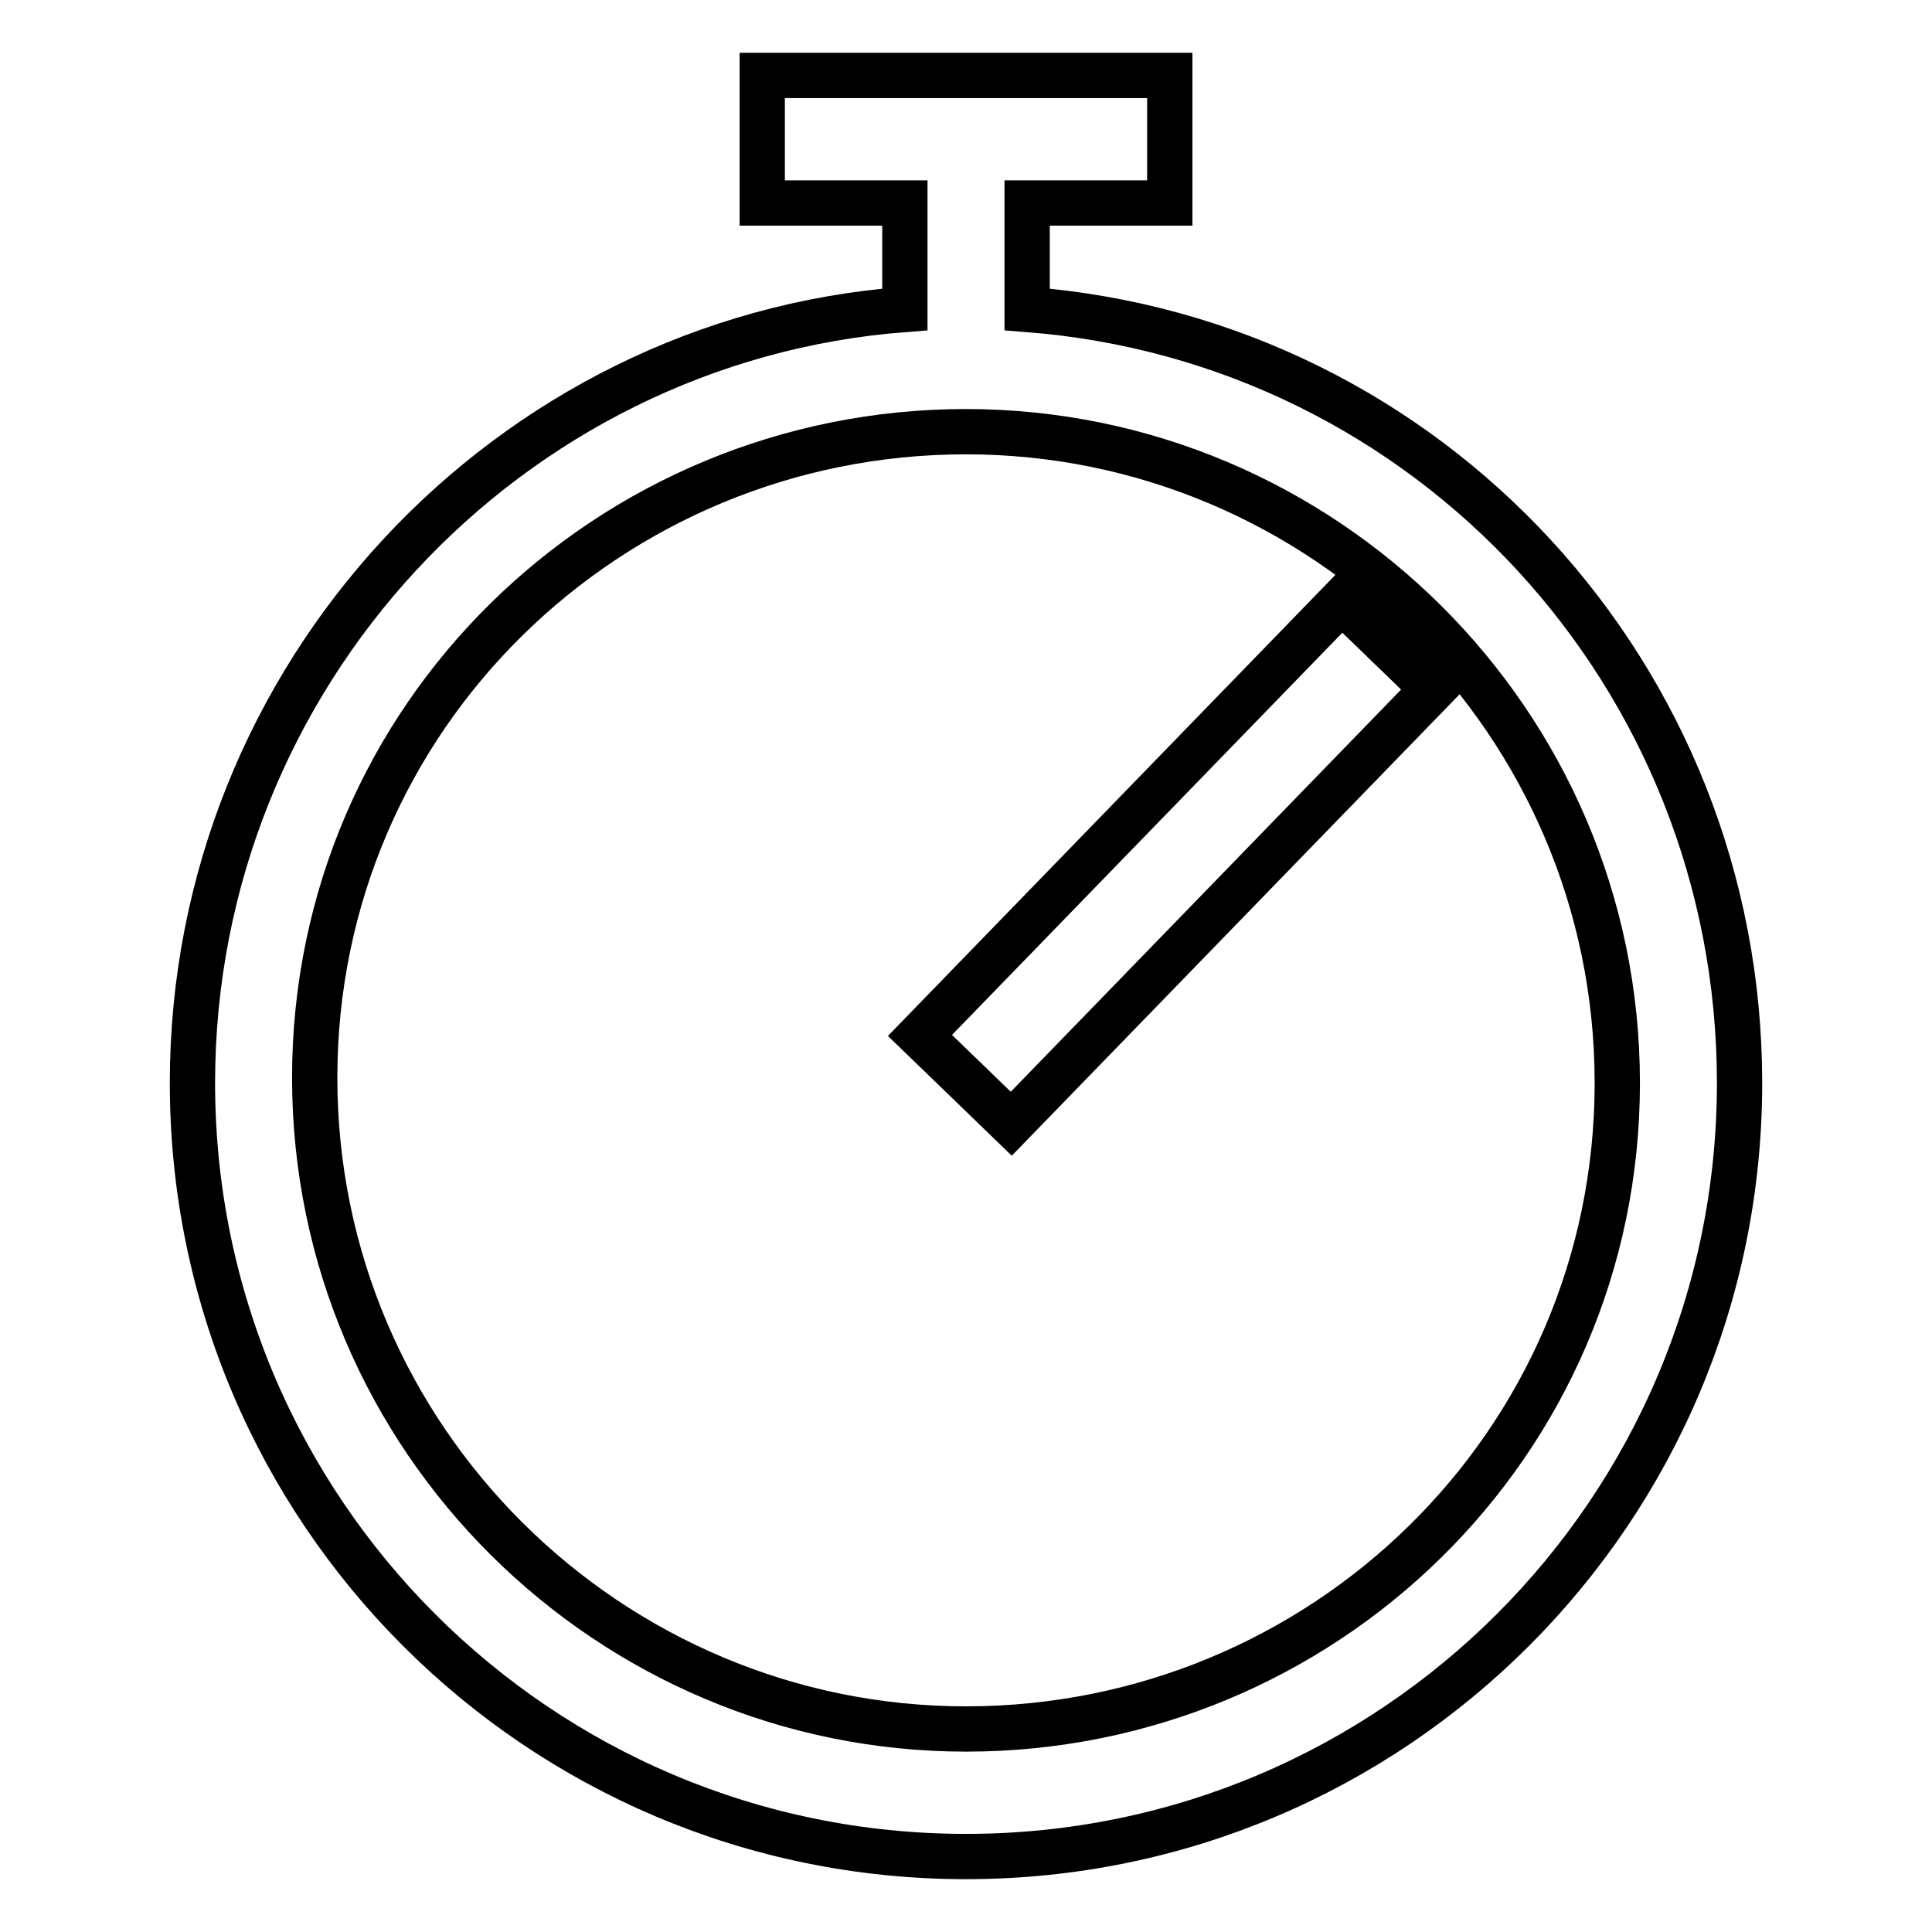 <?xml version="1.0" encoding="utf-8"?>
<!-- Svg Vector Icons : http://www.onlinewebfonts.com/icon -->
<!DOCTYPE svg PUBLIC "-//W3C//DTD SVG 1.1//EN" "http://www.w3.org/Graphics/SVG/1.1/DTD/svg11.dtd">
<svg version="1.1" xmlns="http://www.w3.org/2000/svg" xmlns:xlink="http://www.w3.org/1999/xlink" x="0px" y="0px" viewBox="0 0 256 256" enable-background="new 0 0 256 256" xml:space="preserve">
<g> <path stroke-width="6" fill-opacity="0" stroke="#000000"  d="M136.1,41V26.9H155V10H101v16.9h18.9V41c-52.6,4-94.4,48.5-94.4,102.5C25.5,200.1,71.4,246,128,246 c56.6,0,102.5-45.9,102.5-102.5C230.5,89.6,189.4,45.1,136.1,41z M128,229.1c-47.2,0-86.3-38.4-86.3-86.3 c0-47.9,39.1-85.6,86.3-85.6c47.2,0,86.3,38.4,86.3,86.3C214.3,191.4,175.2,229.1,128,229.1z"/> <path stroke-width="6" fill-opacity="0" stroke="#000000"  d="M121.9,137.2l55.9-57.6l12.1,11.7L134,148.9L121.9,137.2z"/></g>
</svg>
